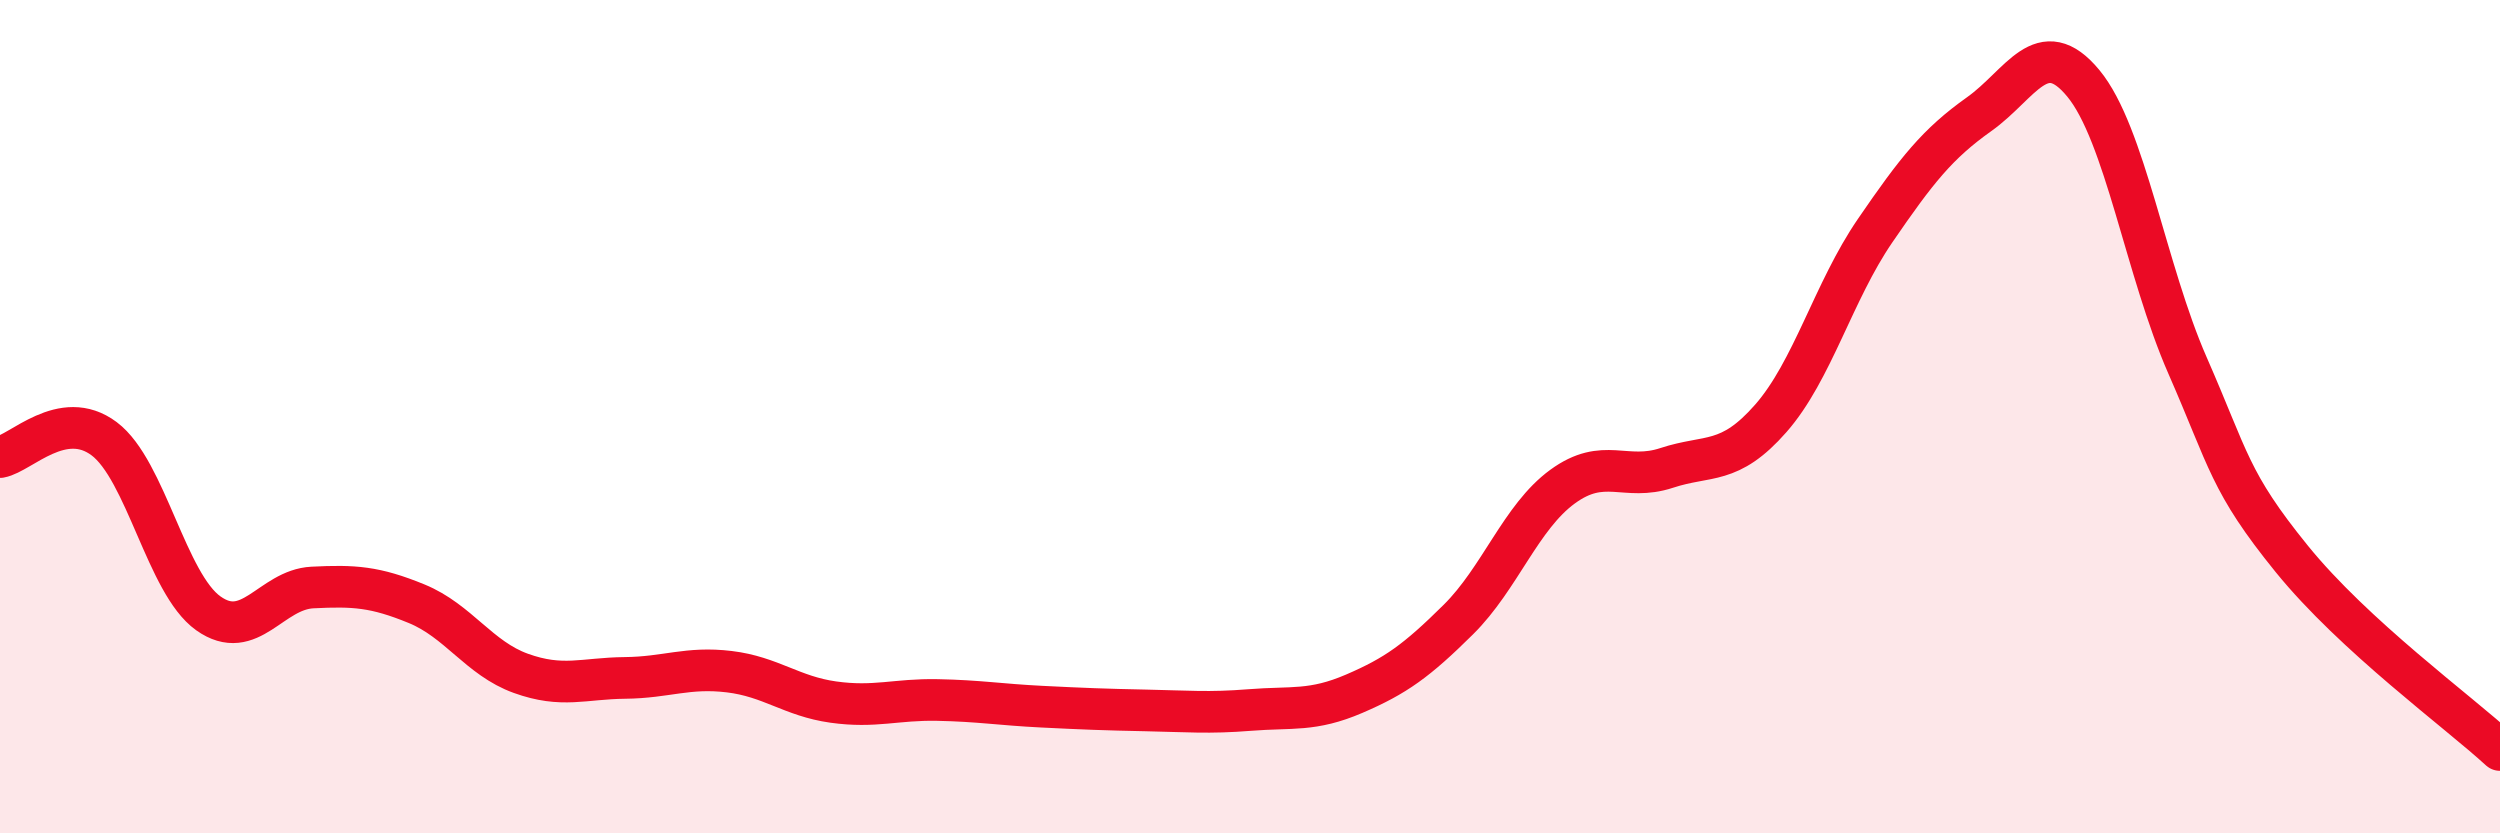 
    <svg width="60" height="20" viewBox="0 0 60 20" xmlns="http://www.w3.org/2000/svg">
      <path
        d="M 0,10.97 C 0.5,10.88 1.5,9.78 2.5,10.53 C 3.5,11.28 4,14.01 5,14.72 C 6,15.43 6.5,14.15 7.5,14.1 C 8.5,14.05 9,14.08 10,14.49 C 11,14.9 11.5,15.8 12.5,16.16 C 13.5,16.52 14,16.28 15,16.27 C 16,16.26 16.5,16 17.5,16.12 C 18.5,16.24 19,16.71 20,16.85 C 21,16.99 21.5,16.78 22.5,16.8 C 23.5,16.82 24,16.91 25,16.96 C 26,17.01 26.5,17.03 27.5,17.05 C 28.5,17.07 29,17.12 30,17.04 C 31,16.96 31.5,17.08 32.5,16.65 C 33.5,16.22 34,15.86 35,14.87 C 36,13.88 36.5,12.41 37.5,11.68 C 38.5,10.95 39,11.56 40,11.23 C 41,10.9 41.5,11.18 42.5,10.04 C 43.5,8.9 44,7 45,5.54 C 46,4.08 46.5,3.45 47.5,2.74 C 48.5,2.03 49,0.79 50,2 C 51,3.21 51.5,6.49 52.5,8.77 C 53.5,11.05 53.5,11.56 55,13.41 C 56.5,15.26 59,17.08 60,18L60 20L0 20Z"
        fill="#EB0A25"
        opacity="0.1"
        stroke-linecap="round"
        stroke-linejoin="round"
      />
      <path
        d="M 0,10.97 C 0.5,10.88 1.5,9.78 2.5,10.53 C 3.5,11.28 4,14.01 5,14.72 C 6,15.43 6.5,14.15 7.5,14.1 C 8.5,14.05 9,14.08 10,14.49 C 11,14.9 11.5,15.8 12.5,16.16 C 13.5,16.52 14,16.28 15,16.27 C 16,16.26 16.5,16 17.5,16.12 C 18.5,16.24 19,16.71 20,16.85 C 21,16.99 21.5,16.78 22.5,16.8 C 23.5,16.82 24,16.91 25,16.96 C 26,17.01 26.5,17.03 27.5,17.05 C 28.5,17.07 29,17.12 30,17.04 C 31,16.96 31.5,17.08 32.5,16.65 C 33.5,16.22 34,15.86 35,14.87 C 36,13.88 36.5,12.41 37.5,11.68 C 38.5,10.95 39,11.56 40,11.23 C 41,10.9 41.5,11.18 42.5,10.04 C 43.5,8.9 44,7 45,5.54 C 46,4.08 46.5,3.45 47.5,2.74 C 48.5,2.03 49,0.79 50,2 C 51,3.21 51.5,6.49 52.5,8.77 C 53.5,11.05 53.5,11.56 55,13.41 C 56.5,15.26 59,17.08 60,18"
        stroke="#EB0A25"
        stroke-width="1"
        fill="none"
        stroke-linecap="round"
        stroke-linejoin="round"
      />
    </svg>
  
